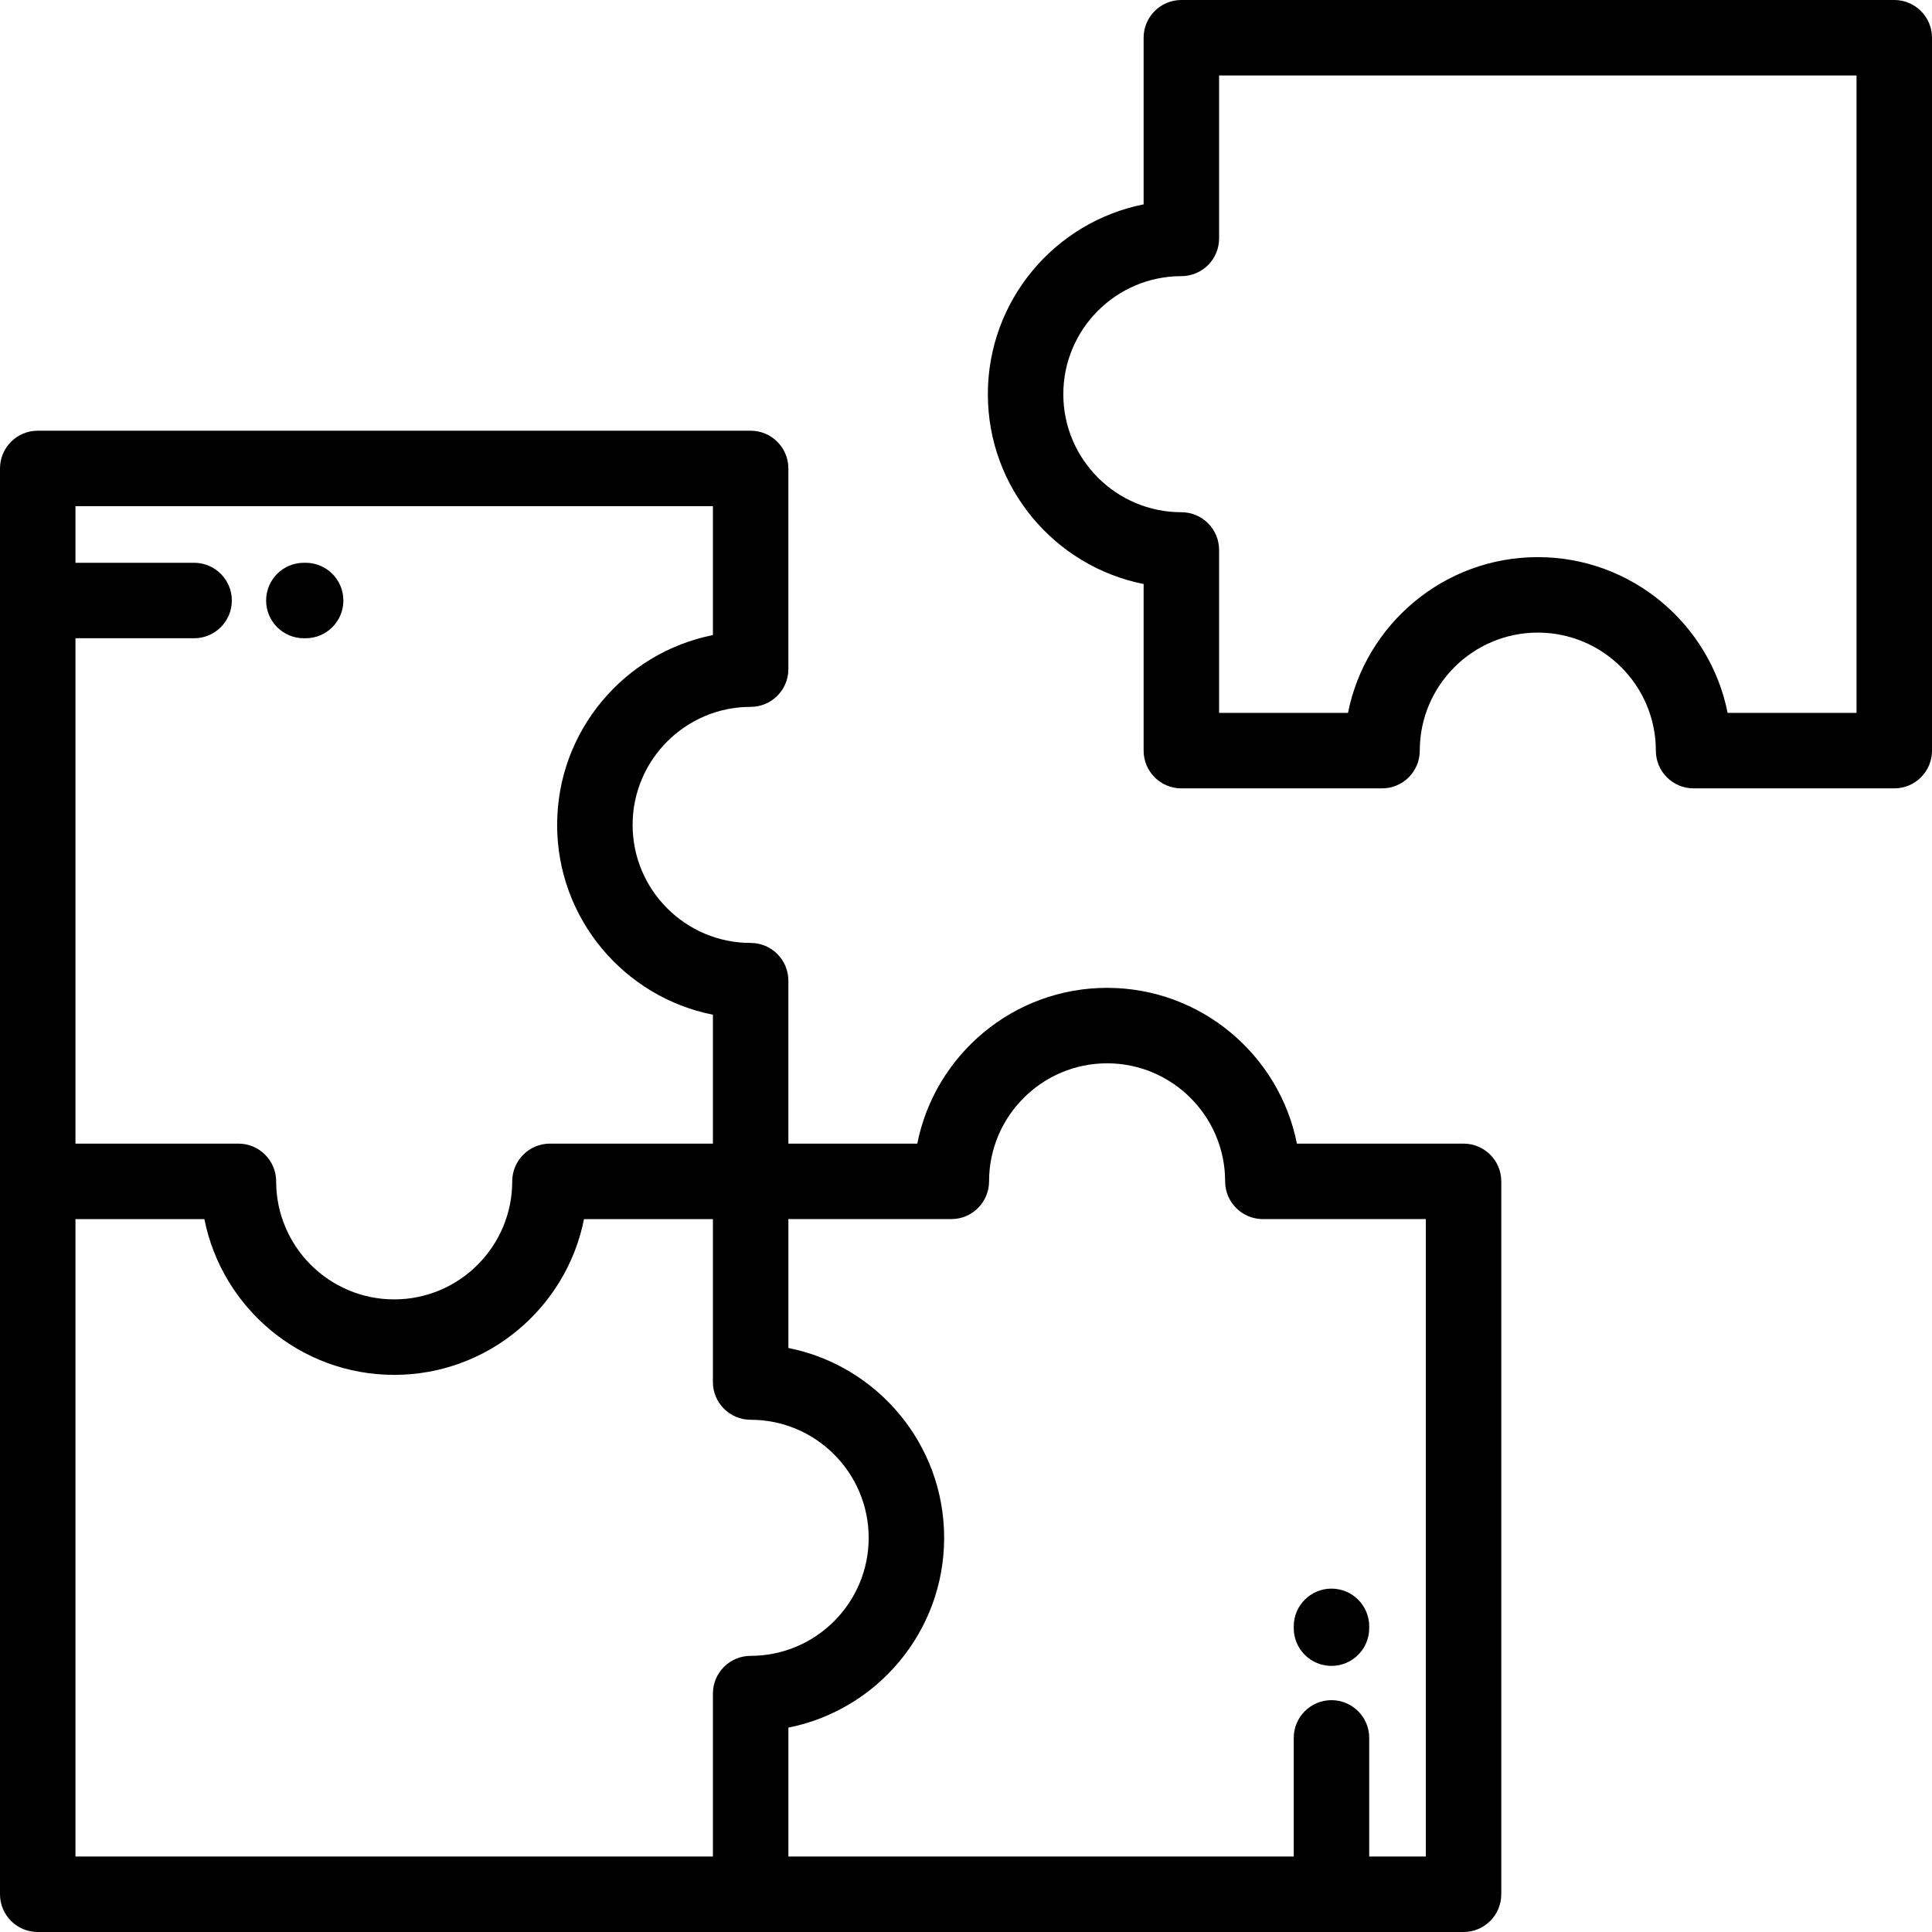 <?xml version="1.0" encoding="iso-8859-1"?>
<!-- Generator: Adobe Illustrator 19.0.0, SVG Export Plug-In . SVG Version: 6.00 Build 0)  -->
<svg version="1.1" id="Capa_1" xmlns="http://www.w3.org/2000/svg" xmlns:xlink="http://www.w3.org/1999/xlink" x="0px" y="0px"
	 viewBox="0 0 511.999 511.999" style="enable-background:new 0 0 511.999 511.999;" xml:space="preserve">
<g>
	<g>
		<path d="M387.854,303.072h-44.16c-4.665-23.507-25.447-41.282-50.303-41.282c-24.855,0-45.638,17.775-50.303,41.282h-34.16
			v-43.183c0-5.523-4.477-10-10-10c-17.249,0-31.281-14.033-31.281-31.281c0-17.249,14.032-31.282,31.281-31.282
			c5.523,0,10-4.477,10-10v-53.182c0-5.523-4.477-10-10-10H10c-5.523,0-10,4.477-10,10v377.854c0,5.523,4.477,10,10,10
			l377.853,0.001c5.523,0,10-4.477,10-10V313.072C397.854,307.549,393.376,303.072,387.854,303.072z M20,169.143h31.438
			c5.522,0,10-4.477,10-10s-4.478-10-10-10H20v-15h168.928v34.161c-23.507,4.665-41.281,25.447-41.281,50.303
			s17.774,45.638,41.281,50.302v34.161h-43.182c-5.523,0-10,4.477-10,10c0,17.249-14.033,31.282-31.283,31.282
			c-17.249,0-31.281-14.033-31.281-31.282c0-5.523-4.478-10-10-10H20V169.143z M188.928,448.817v43.182H20V323.071h34.16
			c4.665,23.507,25.447,41.282,50.303,41.282s45.64-17.775,50.305-41.282h34.16v43.183c0,5.523,4.478,10,10,10
			c17.249,0,31.281,14.033,31.281,31.282s-14.032,31.281-31.281,31.281C193.406,438.817,188.928,443.294,188.928,448.817z
			 M377.854,491.999h-15V460.56c0-5.523-4.477-10-10-10c-5.522,0-10,4.477-10,10v31.439H208.928v-34.162
			c23.507-4.664,41.281-25.446,41.281-50.302c0-24.856-17.774-45.639-41.281-50.303v-34.161h43.182c5.522,0,10-4.477,10-10
			c0-17.249,14.032-31.282,31.281-31.282c17.249,0,31.281,14.033,31.281,31.282c0,5.523,4.477,10,10,10h43.182V491.999z"/>
	</g>
</g>
<g>
	<g>
		<path d="M501.998,0H313.071c-5.522,0-10,4.477-10,10v44.161c-23.507,4.665-41.281,25.447-41.281,50.303
			s17.774,45.638,41.281,50.302v44.161c0,5.523,4.478,10,10,10h53.182c5.522,0,10-4.477,10-10c0-17.249,14.033-31.282,31.283-31.282
			c17.249,0,31.281,14.033,31.281,31.282c0,5.523,4.477,10,10,10h53.182c5.523,0,10-4.477,10-10V10
			C511.998,4.477,507.521,0,501.998,0z M491.998,188.927h-34.16c-4.665-23.507-25.447-41.282-50.303-41.282
			c-24.856,0-45.64,17.775-50.305,41.282h-34.16v-43.182c0-5.523-4.477-10-10-10c-17.249,0-31.281-14.033-31.281-31.281
			c0-17.249,14.032-31.282,31.281-31.282c5.523,0,10-4.477,10-10V20h168.928V188.927z"/>
	</g>
</g>
<g>
	<g>
		<path d="M80.999,149.143h-0.475c-5.522,0-10,4.477-10,10s4.477,10,10,10h0.475c5.522,0,10-4.477,10-10
			S86.521,149.143,80.999,149.143z"/>
	</g>
</g>
<g>
	<g>
		<path d="M352.854,421.001c-5.522,0-10,4.477-10,10v0.475c0,5.523,4.478,10,10,10c5.523,0,10-4.477,10-10v-0.475
			C362.854,425.478,358.377,421.001,352.854,421.001z"/>
	</g>
</g>
<g>
</g>
<g>
</g>
<g>
</g>
<g>
</g>
<g>
</g>
<g>
</g>
<g>
</g>
<g>
</g>
<g>
</g>
<g>
</g>
<g>
</g>
<g>
</g>
<g>
</g>
<g>
</g>
<g>
</g>
</svg>
